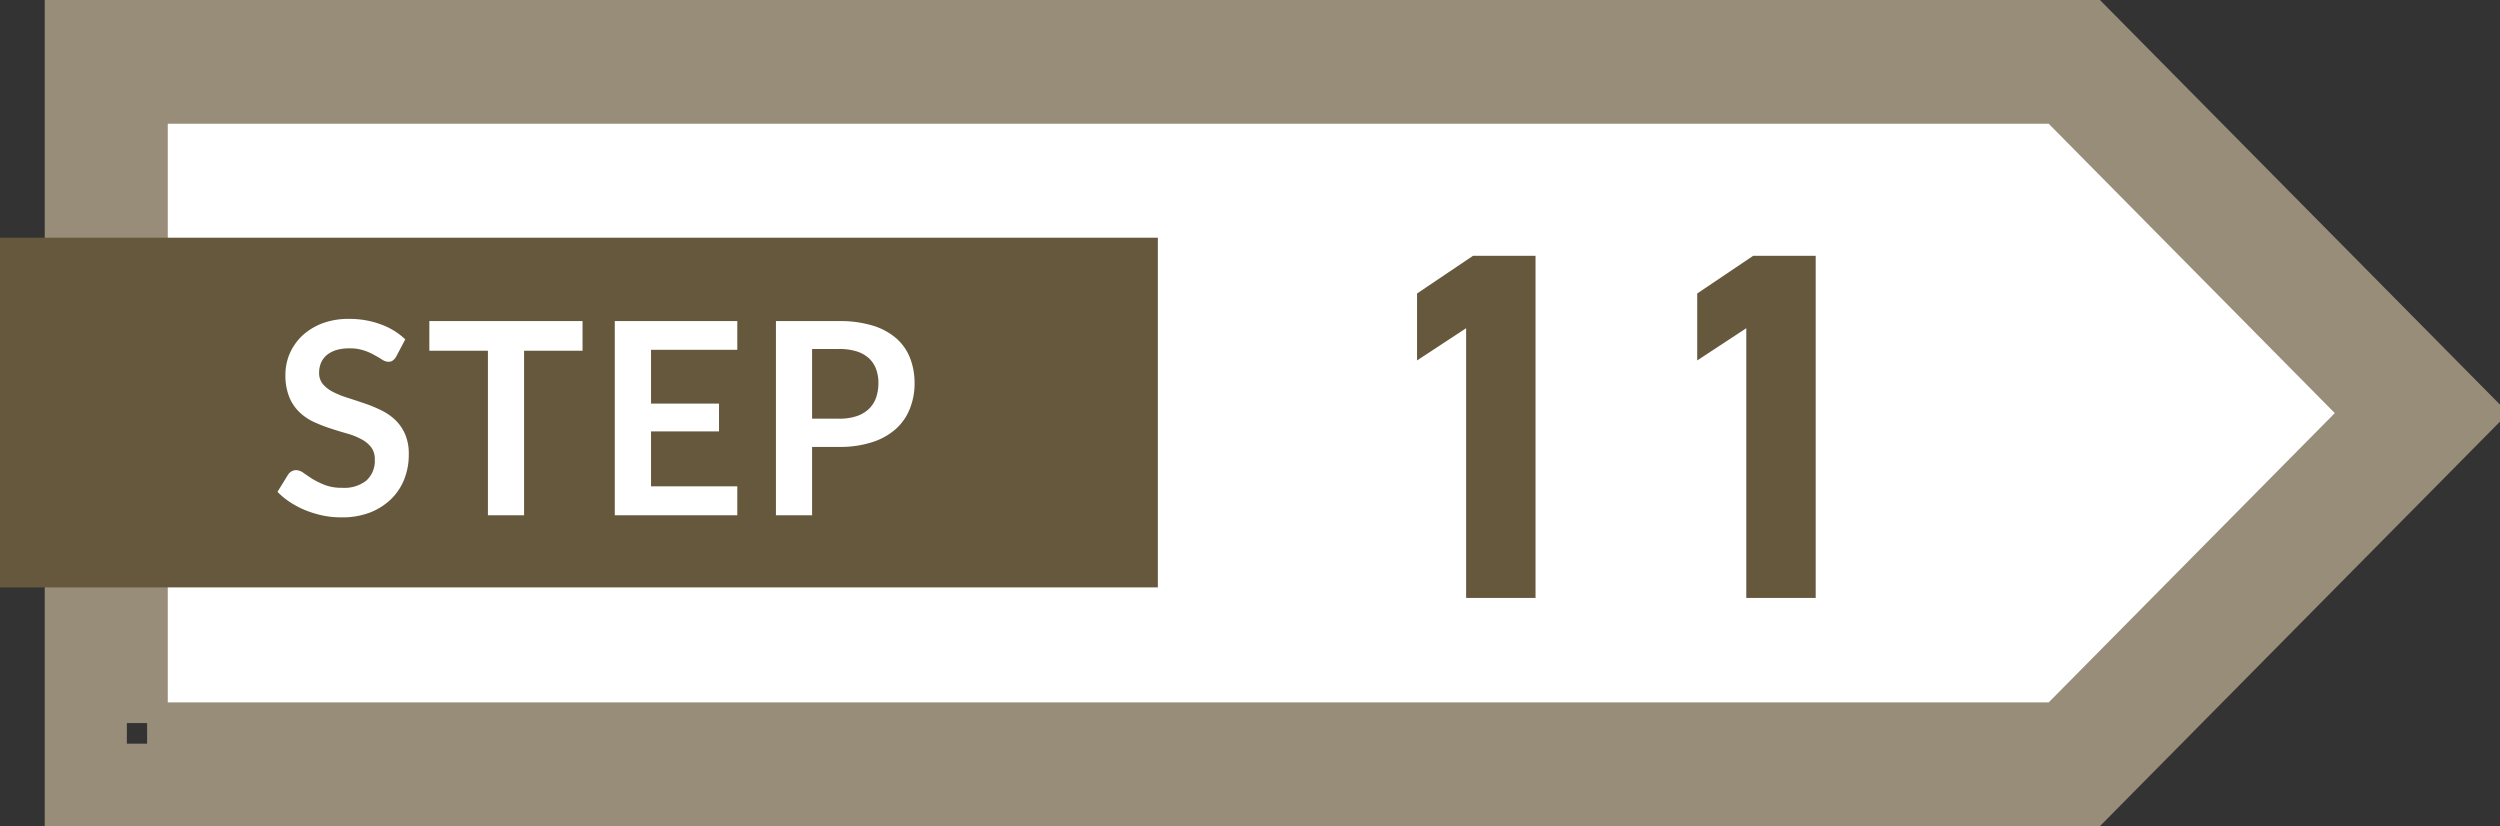 <svg id="STEP11.svg" xmlns="http://www.w3.org/2000/svg" width="242" height="80" viewBox="0 0 242 80">
  <rect x="0" y="0" width="242" height="80" fill="#333333" stroke="none"/>
  <defs>
    <style>
      .cls-1, .cls-3 {
        fill: #fff;
      }

      .cls-1 {
        stroke: #988d79;
        stroke-width: 4px;
      }

      .cls-1, .cls-2, .cls-3 {
        fill-rule: evenodd;
      }

      .cls-2 {
        fill: #66583d;
      }
    </style>
  </defs>
  <path id="シェイプ_652" data-name="シェイプ 652" class="cls-1" d="M2262.79,7798.99H2072.28v68h190.51l33.62-34Zm1.64,71.99h-196.1v-75.99h196.1l37.57,38Zm-188.19-7.99h184.91l29.67-30-29.67-30.01H2076.24v60.01Z" transform="translate(-2062 -7793)"/>
  <path id="シェイプ_653" data-name="シェイプ 653" class="cls-2" d="M2174.08,7849.86H2062v-33.85h112.08v33.85Z" transform="translate(-2062 -7793)"/>
  <path id="STEP" class="cls-3" d="M2101.23,7825.85a6.77,6.77,0,0,0-2.39-1.46,8.678,8.678,0,0,0-3.07-.52,7.123,7.123,0,0,0-2.62.45,6.044,6.044,0,0,0-1.93,1.21,5.356,5.356,0,0,0-1.19,1.73,5.174,5.174,0,0,0-.4,2,5.558,5.558,0,0,0,.37,2.17,4.215,4.215,0,0,0,.98,1.46,4.968,4.968,0,0,0,1.39.95,13.966,13.966,0,0,0,1.58.62c0.54,0.18,1.07.34,1.59,0.49a6.492,6.492,0,0,1,1.39.54,2.87,2.87,0,0,1,.98.78,1.878,1.878,0,0,1,.37,1.21,2.56,2.56,0,0,1-.82,2.04,3.411,3.411,0,0,1-2.31.7,4.614,4.614,0,0,1-1.67-.26,8.169,8.169,0,0,1-1.22-.59c-0.34-.22-0.64-0.42-0.89-0.6a1.294,1.294,0,0,0-.7-0.26,0.892,0.892,0,0,0-.45.12,0.985,0.985,0,0,0-.33.31l-1.03,1.67a7.03,7.03,0,0,0,1.25,1.02,8.85,8.85,0,0,0,1.5.78,10.091,10.091,0,0,0,1.67.5,8.707,8.707,0,0,0,1.77.17,7.484,7.484,0,0,0,2.77-.47,6.1,6.1,0,0,0,2.04-1.3,5.518,5.518,0,0,0,1.28-1.94,6.449,6.449,0,0,0,.43-2.38,4.746,4.746,0,0,0-.37-1.99,4.257,4.257,0,0,0-.98-1.39,5.541,5.541,0,0,0-1.39-.93,13.071,13.071,0,0,0-1.6-.65c-0.55-.19-1.08-0.36-1.6-0.53a8.558,8.558,0,0,1-1.39-.56,3.181,3.181,0,0,1-.98-0.75,1.672,1.672,0,0,1-.37-1.11,2.473,2.473,0,0,1,.18-0.95,2.028,2.028,0,0,1,.55-0.75,2.782,2.782,0,0,1,.92-0.49,4.387,4.387,0,0,1,1.27-.17,4.183,4.183,0,0,1,1.4.2,5.217,5.217,0,0,1,1.03.45c0.3,0.16.55,0.31,0.76,0.45a1.185,1.185,0,0,0,.6.2,0.687,0.687,0,0,0,.43-0.13,1.1,1.1,0,0,0,.33-0.39Zm17.16-1.77h-14.83v2.87h5.67v15.93h3.5v-15.93h5.66v-2.87Zm14.98,2.78v-2.78h-11.86v18.8h11.86v-2.8h-8.35v-5.32h6.58v-2.69h-6.58v-5.21h8.35Zm7.24,6.67v-6.75h2.61a5.614,5.614,0,0,1,1.69.23,3.118,3.118,0,0,1,1.19.66,2.7,2.7,0,0,1,.7,1.04,3.878,3.878,0,0,1,.23,1.36,4.349,4.349,0,0,1-.23,1.44,2.789,2.789,0,0,1-.71,1.09,3.166,3.166,0,0,1-1.19.69,5.275,5.275,0,0,1-1.68.24h-2.61Zm-3.5-9.45v18.8h3.5v-6.62h2.61a10.02,10.02,0,0,0,3.21-.46,6.289,6.289,0,0,0,2.28-1.27,5.137,5.137,0,0,0,1.36-1.96,6.509,6.509,0,0,0,.46-2.5,6.59,6.59,0,0,0-.44-2.42,4.933,4.933,0,0,0-1.33-1.9,6.316,6.316,0,0,0-2.27-1.23,10.918,10.918,0,0,0-3.27-.44h-6.11Z" transform="translate(-2062 -7793)"/>
  <path id="_11" data-name="11" class="cls-2" d="M2210.64,7817.76h-6.05l-5.42,3.65v6.48l4.75-3.12v26.11h6.72v-33.12Zm27.12,0h-6.05l-5.42,3.65v6.48l4.75-3.12v26.11h6.72v-33.12Z" transform="translate(-2062 -7793)"/>
</svg>
